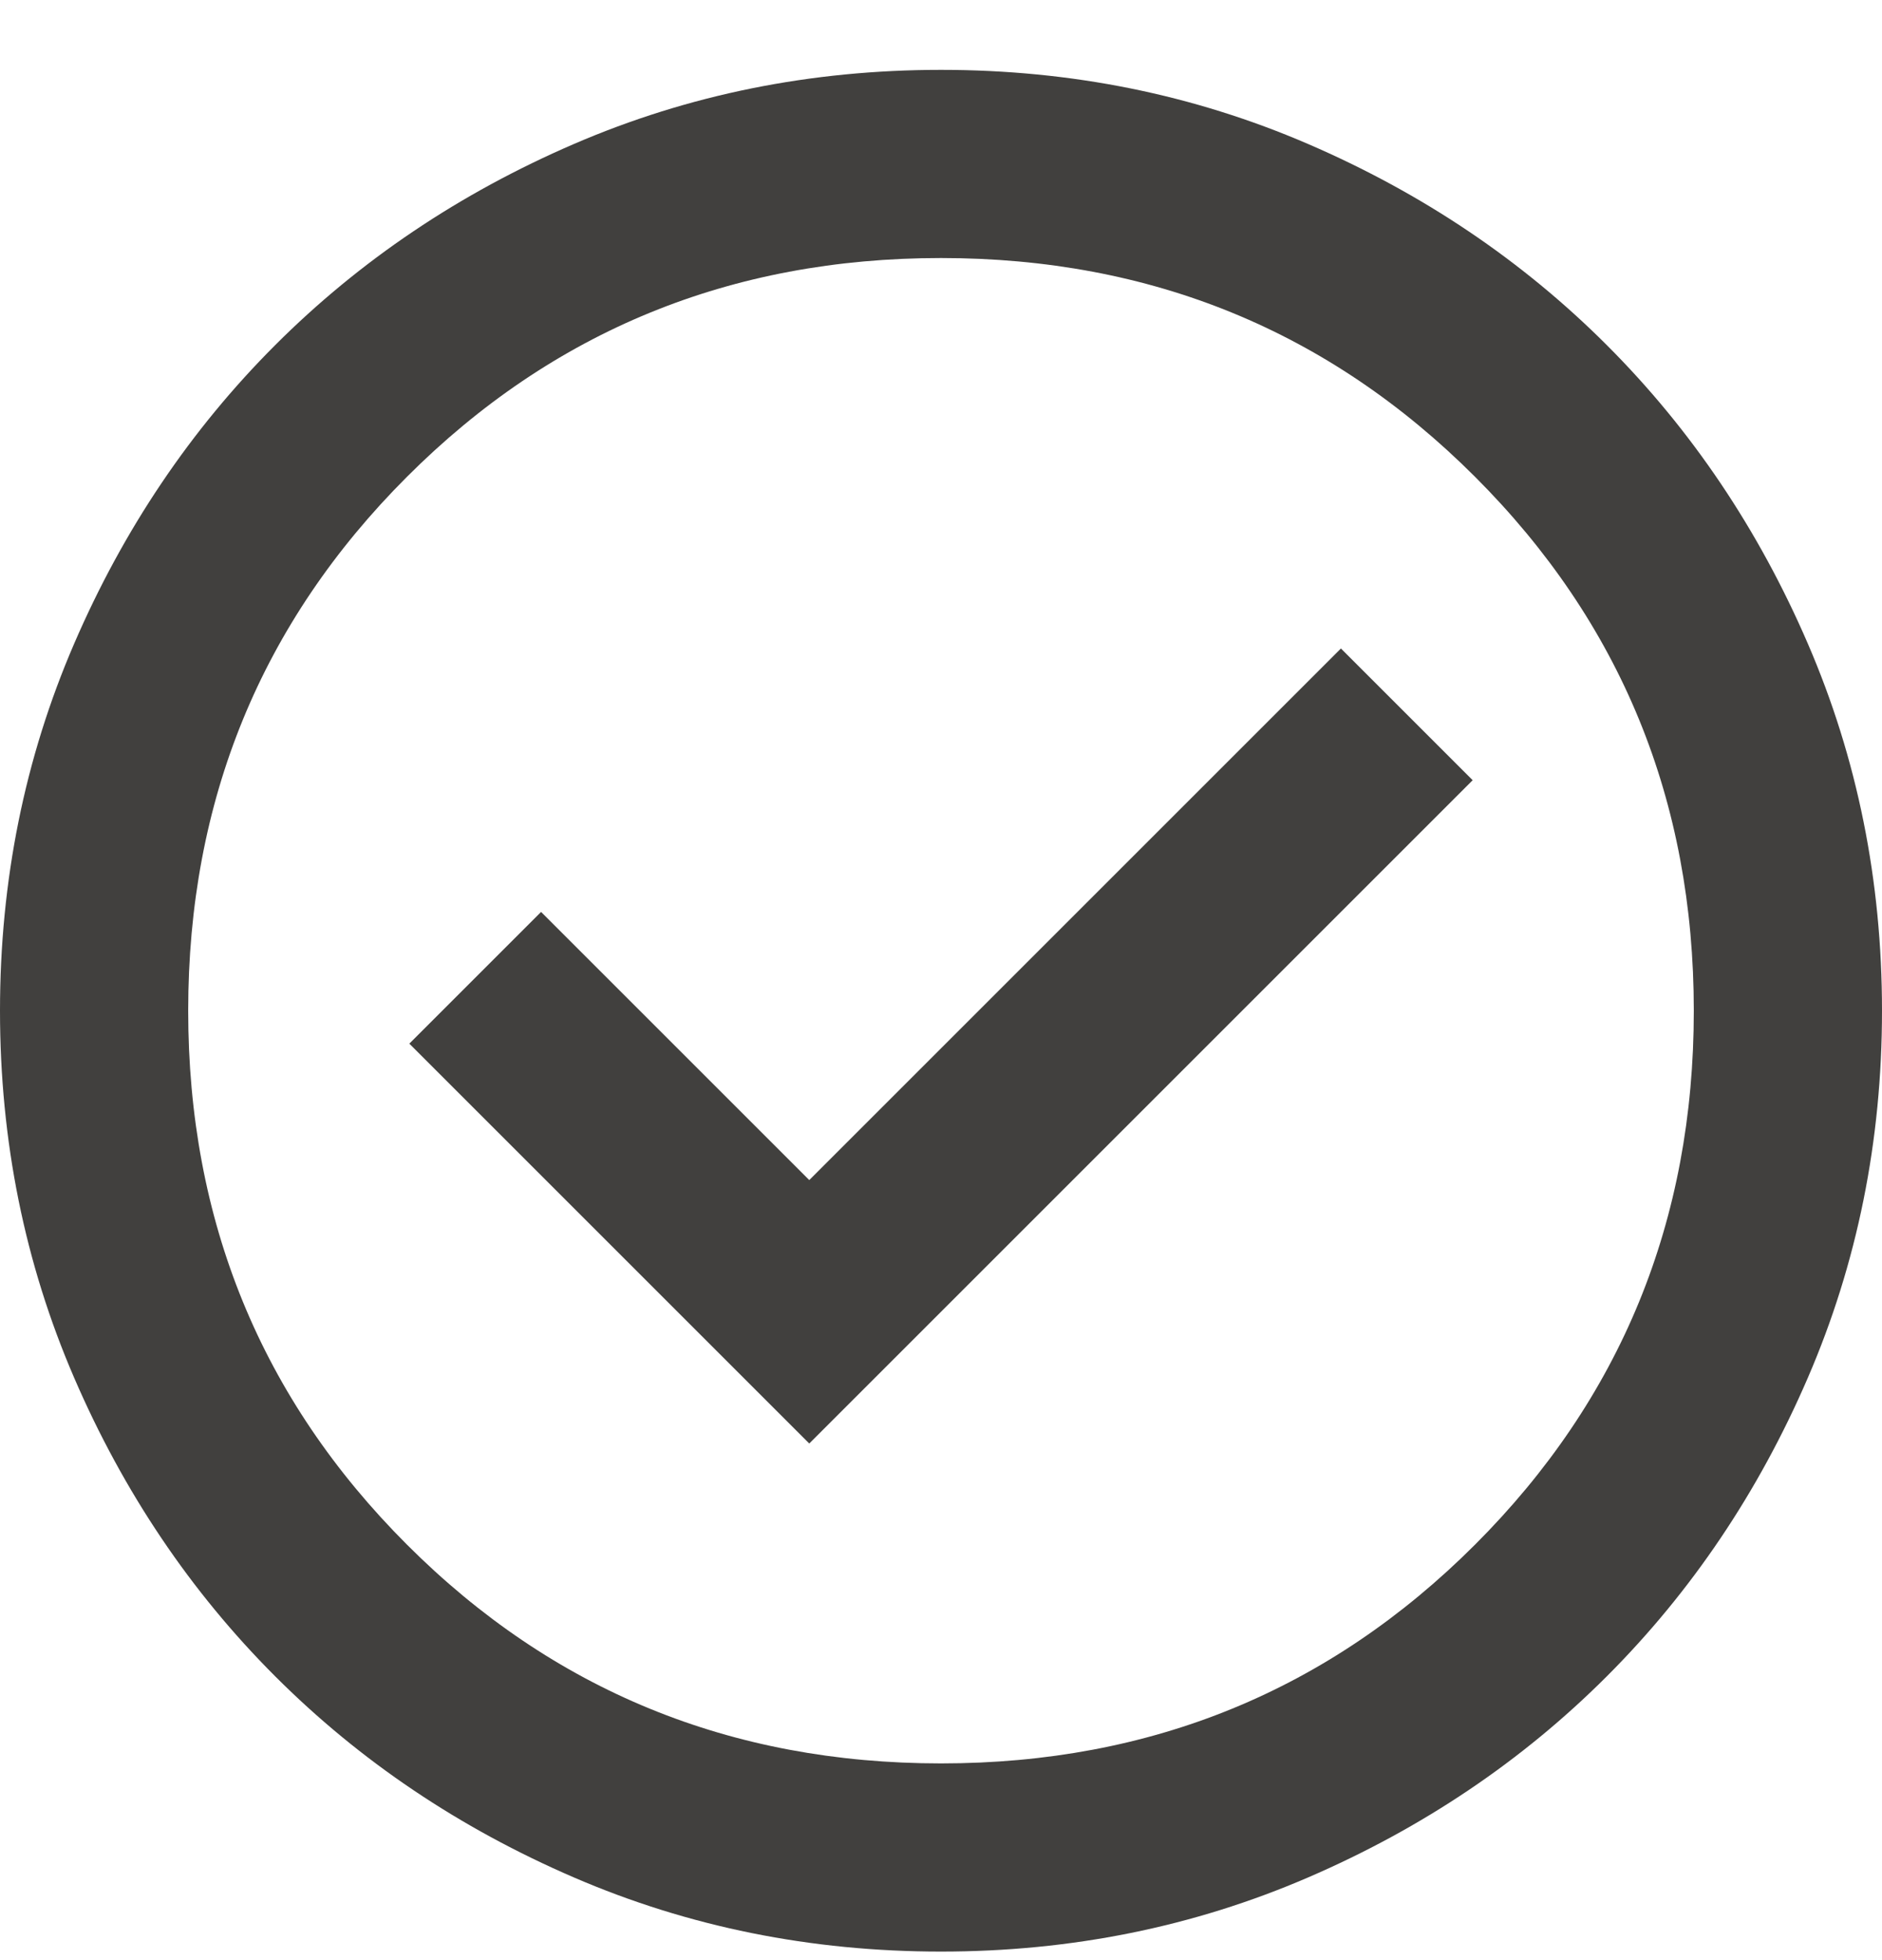 <svg width="24" height="25" viewBox="0 0 24 25" fill="none" xmlns="http://www.w3.org/2000/svg">
<g clip-path="url(#clip0_2483_2663)">
<path d="M10.32 18.411L18.78 9.951L17.1 8.271L10.32 15.051L6.9 11.631L5.22 13.311L10.32 18.411ZM12 24.891C10.34 24.891 8.78 24.576 7.32 23.946C5.86 23.316 4.59 22.461 3.51 21.381C2.43 20.301 1.575 19.031 0.945 17.571C0.315 16.111 0 14.551 0 12.891C0 11.231 0.315 9.671 0.945 8.211C1.575 6.751 2.43 5.481 3.51 4.401C4.59 3.321 5.86 2.466 7.32 1.836C8.78 1.206 10.34 0.891 12 0.891C13.66 0.891 15.22 1.206 16.68 1.836C18.14 2.466 19.41 3.321 20.49 4.401C21.57 5.481 22.425 6.751 23.055 8.211C23.685 9.671 24 11.231 24 12.891C24 14.551 23.685 16.111 23.055 17.571C22.425 19.031 21.57 20.301 20.49 21.381C19.41 22.461 18.14 23.316 16.68 23.946C15.22 24.576 13.66 24.891 12 24.891ZM12 22.491C14.68 22.491 16.95 21.561 18.81 19.701C20.67 17.841 21.6 15.571 21.6 12.891C21.6 10.211 20.67 7.941 18.81 6.081C16.95 4.221 14.68 3.291 12 3.291C9.32 3.291 7.05 4.221 5.19 6.081C3.33 7.941 2.4 10.211 2.4 12.891C2.4 15.571 3.33 17.841 5.19 19.701C7.05 21.561 9.32 22.491 12 22.491Z" fill="#41403E"/>
</g>
<defs>
<clipPath id="clip0_2483_2663">
<rect width="24" height="24" fill="white" transform="translate(0 0.891)"/>
</clipPath>
</defs>
</svg>
